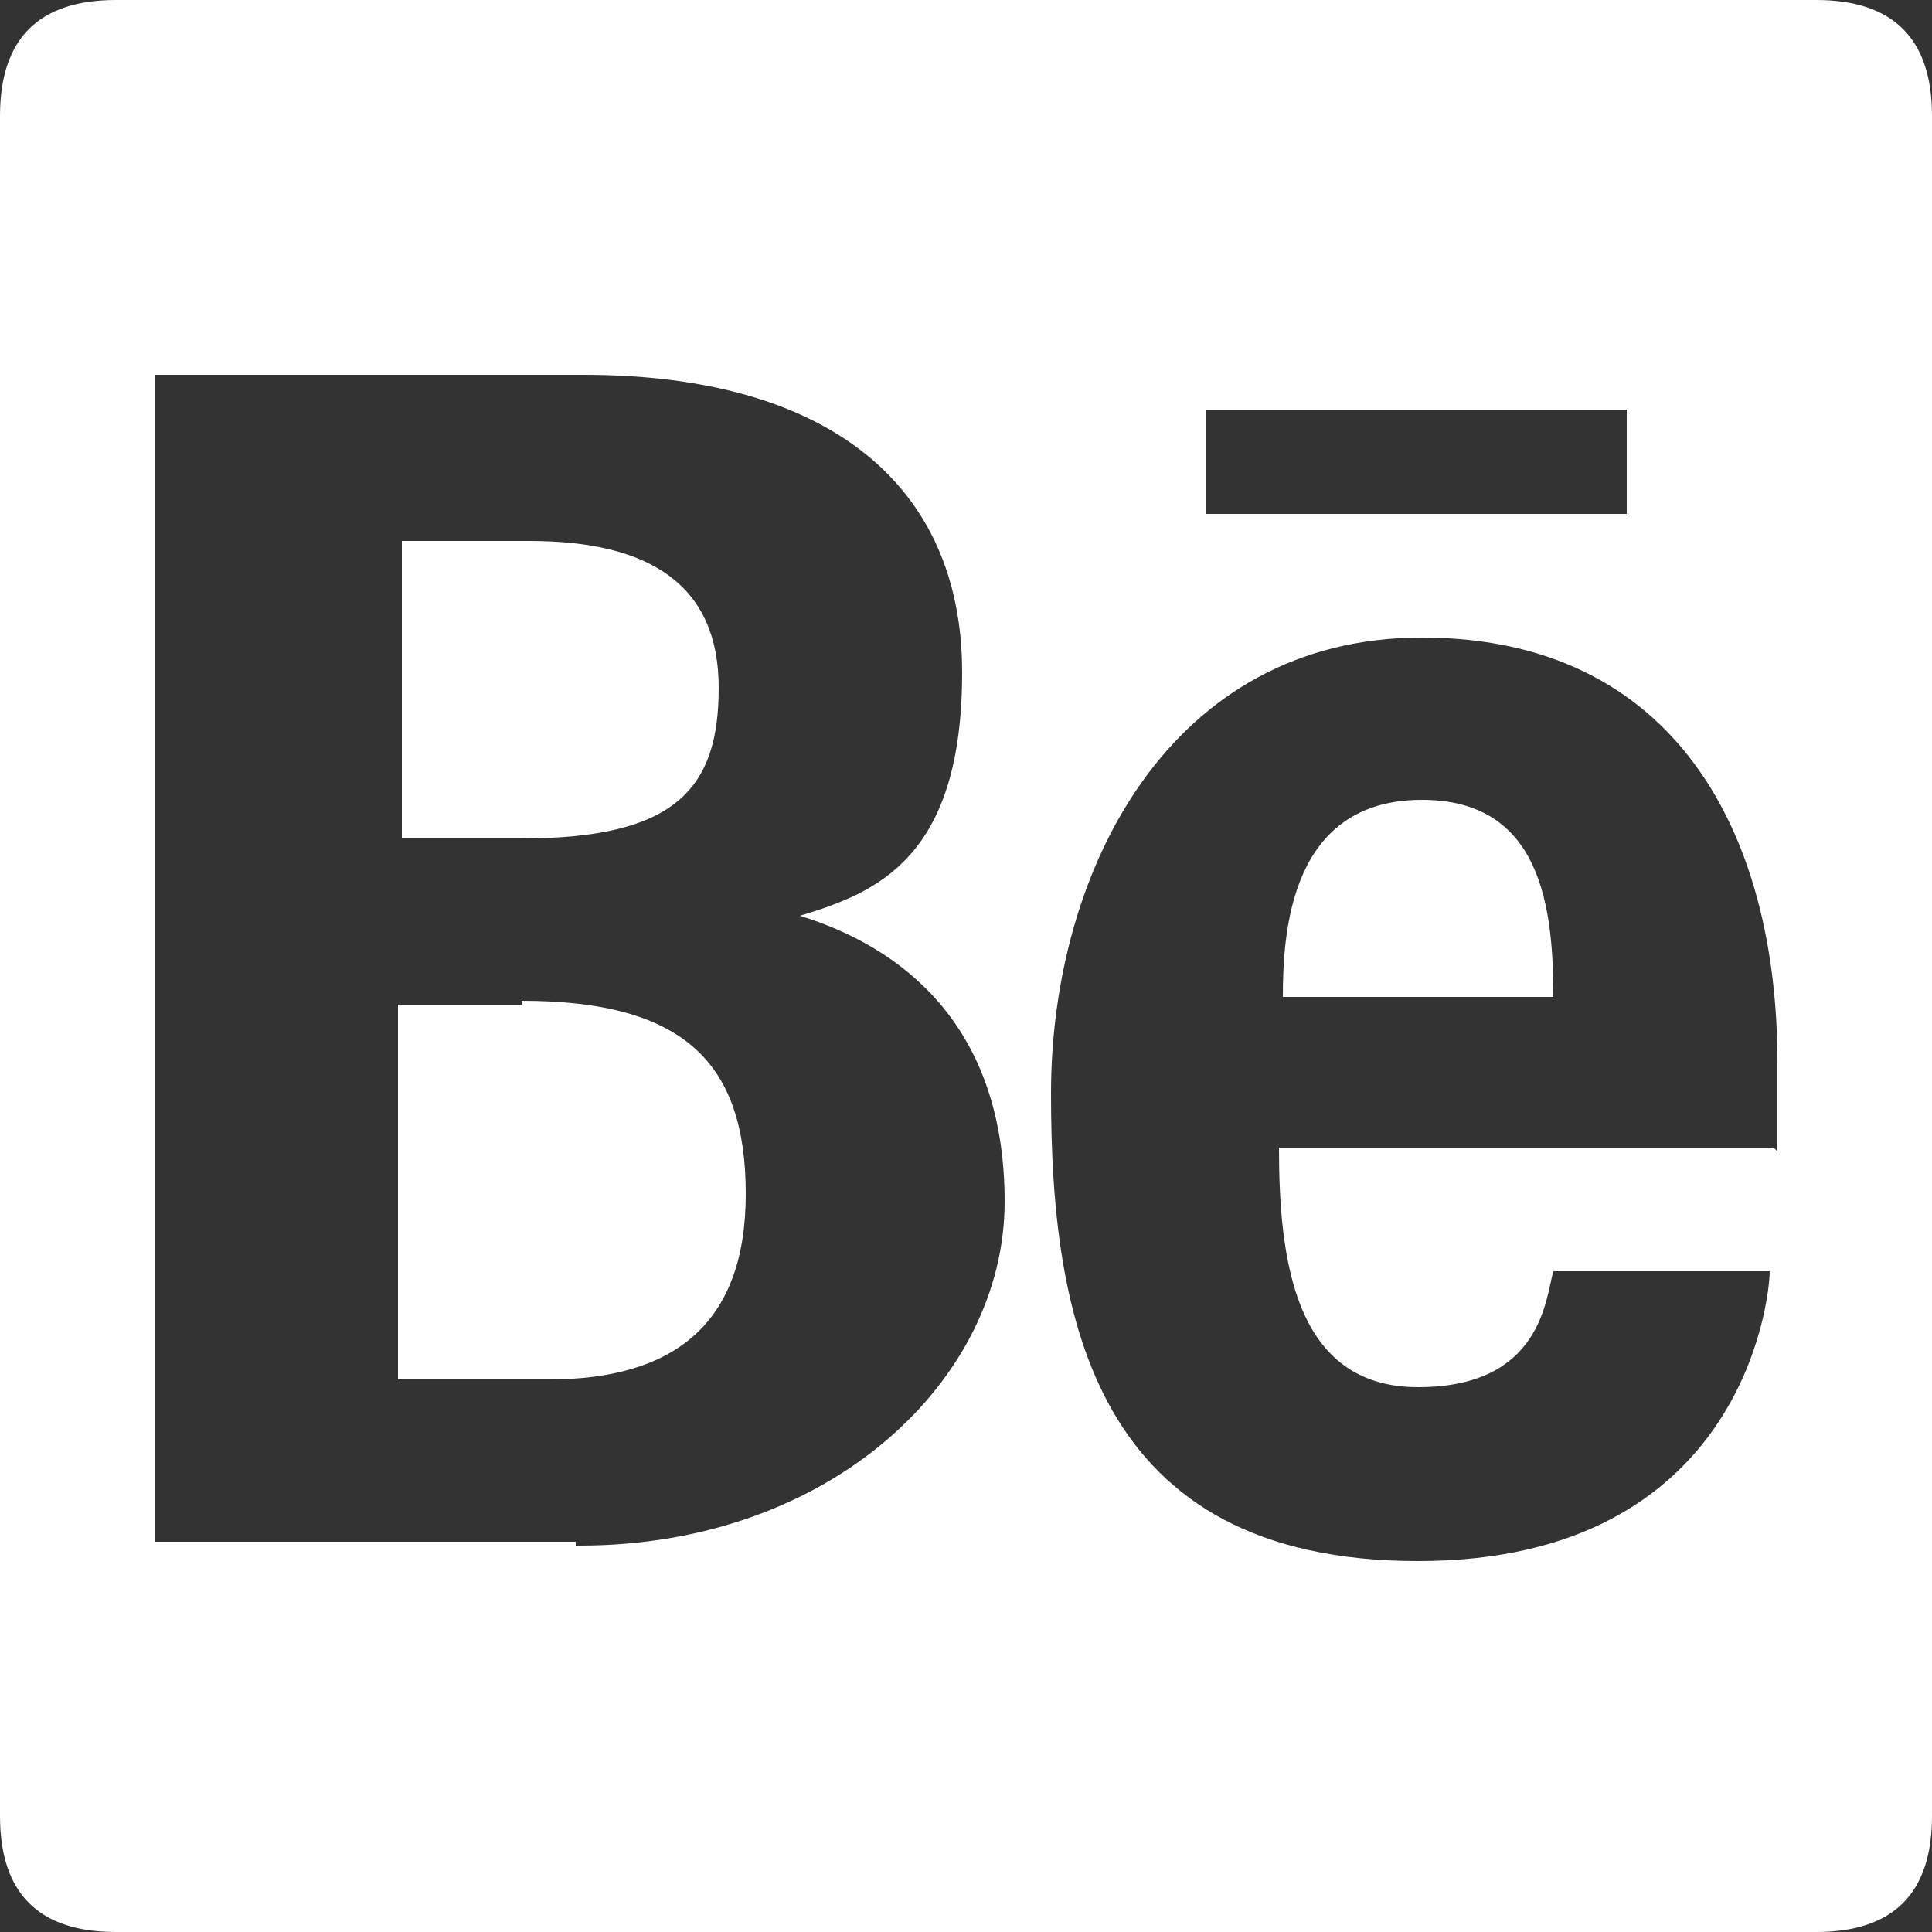 <?xml version="1.0" encoding="UTF-8"?>
<svg id="Layer_1" xmlns="http://www.w3.org/2000/svg" version="1.1" viewBox="0 0 50 50">
  <rect x="0" y="0" width="50" height="50" fill="#333333" stroke="none"/>
  <!-- Generator: Adobe Illustrator 29.2.1, SVG Export Plug-In . SVG Version: 2.1.0 Build 116)  -->
  <defs>
    <style>
      .st0 {
        fill: #fff;
      }
    </style>
  </defs>
  <path class="st0" d="M36.8,20.7c-3.4,0-3.6,3.4-3.6,5.1h7c0-2.3-.3-5.1-3.4-5.1Z"/>
  <path class="st0" d="M13.5,26h-3.2v9.7h3.9c3.2,0,5.1-1.4,5.1-4.8s-1.6-5-5.8-5h0Z"/>
  <path class="st0" d="M18.6,17.8c0-2.6-1.7-3.8-4.9-3.8h-3.3v7.7h3.1c4,0,5.1-1.3,5.1-3.9Z"/>
  <path class="st0" d="M47,0H3C1,0,0,1,0,3v44c0,2,1,3,3,3h44c2,0,3-1,3-3V3c0-2-1-3-3-3ZM31.2,10.6h10.9v2.7h-10.9s0-2.7,0-2.7ZM14.9,39.9H4V9.7h11.1c6.4,0,9.8,2.9,9.8,7.7s-2.2,5.7-4.2,6.3c2.6.8,5.3,2.8,5.3,7.4s-4.5,8.9-11,8.9h-.1ZM45.9,29.7h-12.8c0,2.9.4,6.2,3.6,6.2s3.3-2.3,3.5-3h5.6c0,.7-.7,7.5-9.1,7.5s-9.5-6.3-9.5-12.1,3.1-11.8,9.6-11.8,9.2,5,9.2,11,0,1.9,0,2.3h0Z"/>
</svg>